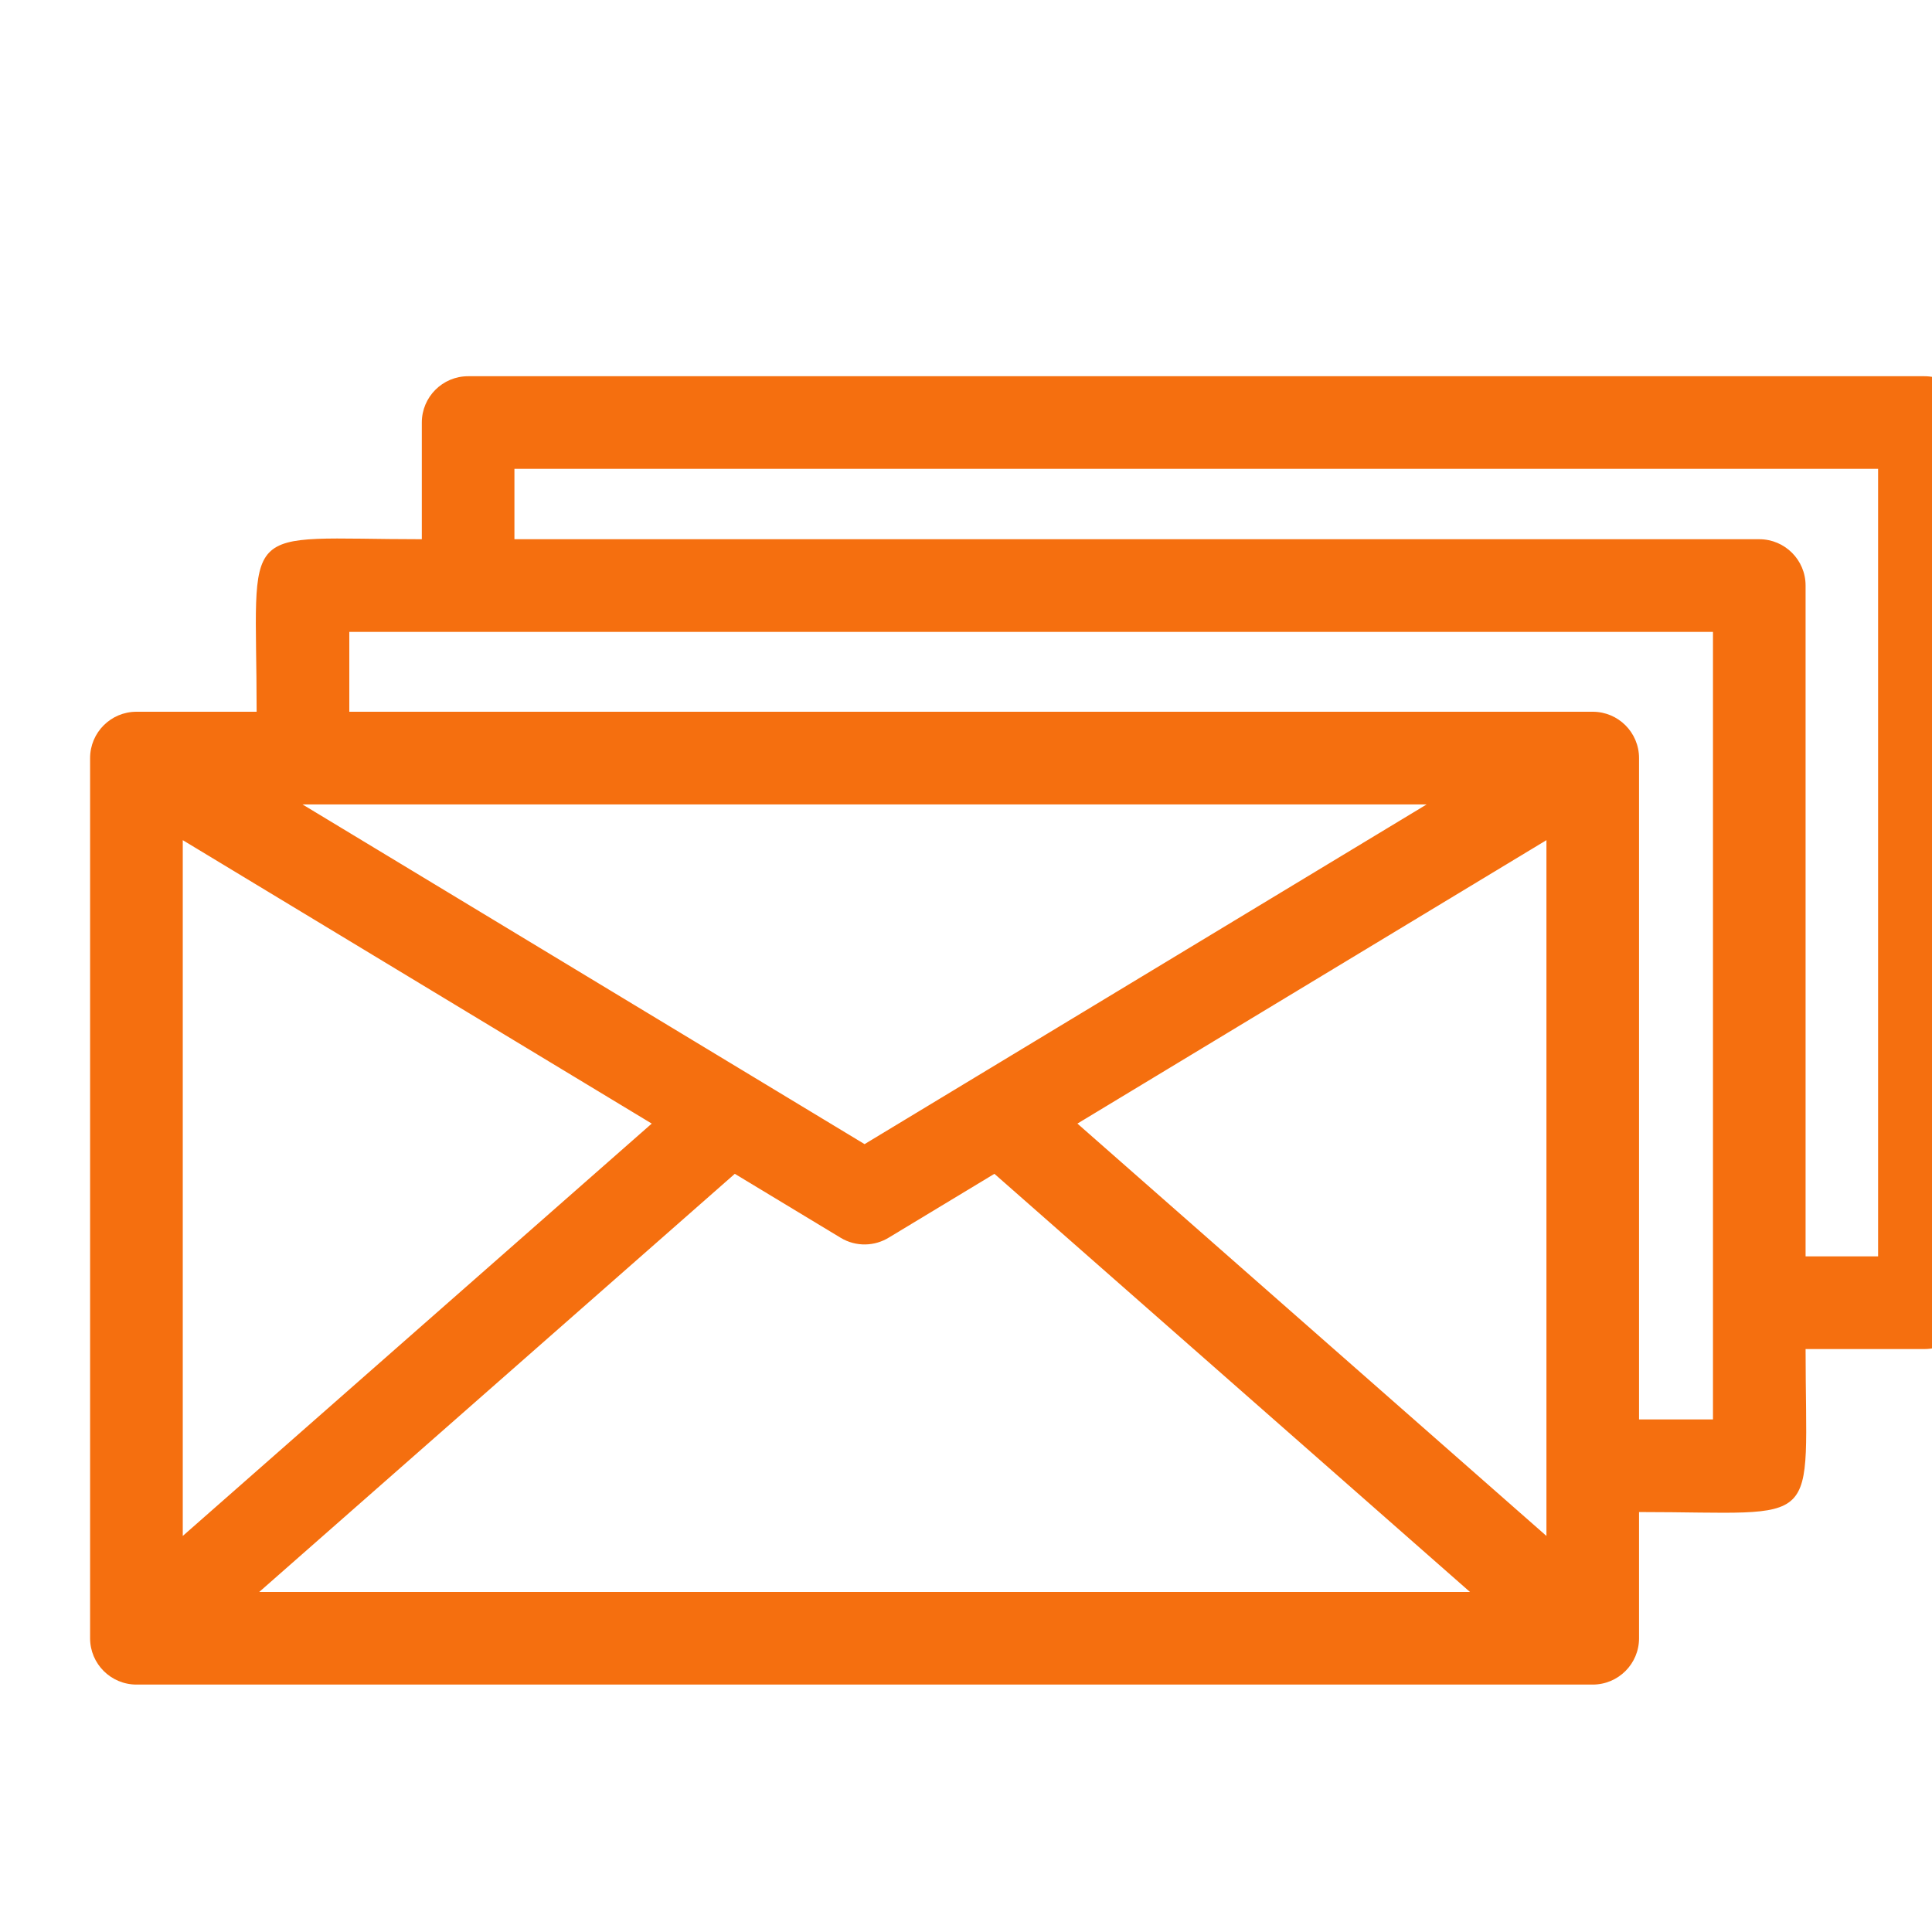 <svg width="30" height="30" viewBox="0 0 30 30" fill="none" xmlns="http://www.w3.org/2000/svg">
<g clip-path="url(#clip0_2125_265233)">
<path d="M2.119 11.052H3.985C3.985 8.038 3.643 8.373 6.55 8.373V6.561C6.55 6.164 6.872 5.842 7.269 5.842H29.882C30.279 5.842 30.602 6.164 30.602 6.561V20.228C30.602 20.625 30.279 20.948 29.882 20.948H28.037C28.037 23.802 28.351 23.479 25.451 23.479V25.439C25.451 25.836 25.129 26.158 24.732 26.158H2.119C1.722 26.158 1.399 25.836 1.399 25.439V11.772C1.399 11.374 1.722 11.052 2.119 11.052ZM22.826 24.72L15.441 18.227L13.807 19.214C13.585 19.353 13.294 19.365 13.055 19.221L11.41 18.227L4.025 24.72H22.826ZM22.153 12.491C16.335 12.491 10.516 12.491 4.697 12.491L13.425 17.766C16.335 16.008 19.244 14.249 22.153 12.491ZM16.73 17.447L24.013 23.85V13.046L16.73 17.447ZM2.838 23.85L10.12 17.447L2.838 13.046V23.85ZM7.988 8.373H27.318C27.715 8.373 28.037 8.695 28.037 9.092V19.509H29.163V7.28H7.988V8.373ZM5.424 11.052H24.732C25.129 11.052 25.451 11.374 25.451 11.772V22.041H26.599V9.812C19.54 9.812 12.482 9.812 5.424 9.812V11.052Z" fill="#F56F0F"/>
</g>
<defs>
<clipPath id="clip0_2125_265233">
<rect width="30" height="30" fill="white"/>
</clipPath>
</defs>
</svg>
